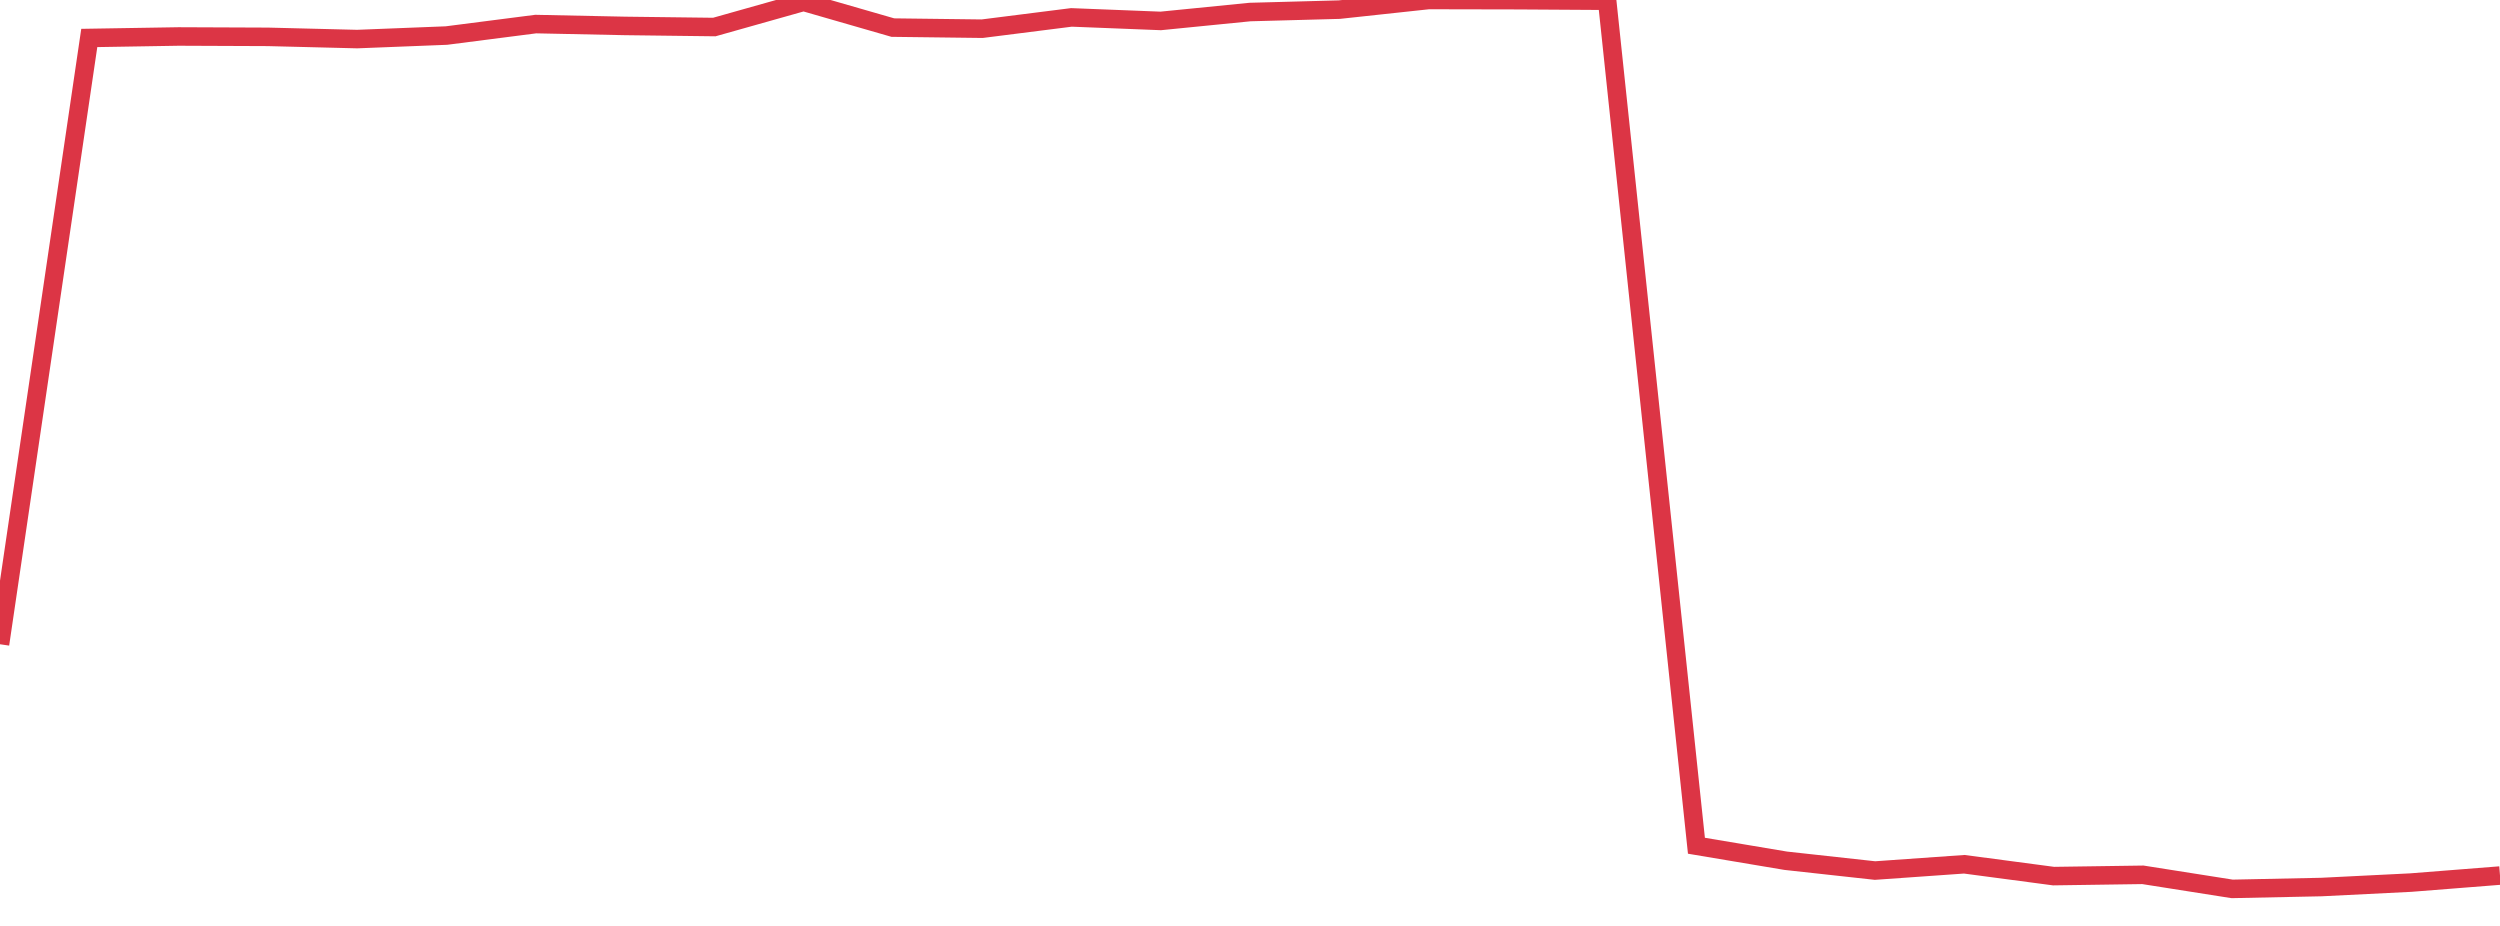 <?xml version="1.0" standalone="no"?>
<!DOCTYPE svg PUBLIC "-//W3C//DTD SVG 1.1//EN" "http://www.w3.org/Graphics/SVG/1.1/DTD/svg11.dtd">
<svg width="135" height="50" viewBox="0 0 135 50" preserveAspectRatio="none" class="sparkline" xmlns="http://www.w3.org/2000/svg"
xmlns:xlink="http://www.w3.org/1999/xlink"><path  class="sparkline--line" d="M 0 34.79 L 0 34.79 L 4.821 2.05 L 9.643 1.97 L 14.464 1.99 L 19.286 2.11 L 24.107 1.92 L 28.929 1.3 L 33.75 1.4 L 38.571 1.46 L 43.393 0.1 L 48.214 1.49 L 53.036 1.55 L 57.857 0.94 L 62.679 1.13 L 67.5 0.65 L 72.321 0.52 L 77.143 0 L 81.964 0.01 L 86.786 0.04 L 91.607 45.67 L 96.429 46.48 L 101.25 47.01 L 106.071 46.67 L 110.893 47.31 L 115.714 47.24 L 120.536 48 L 125.357 47.9 L 130.179 47.66 L 135 47.28" fill="none" stroke-width="1" stroke="#dc3545"></path></svg>